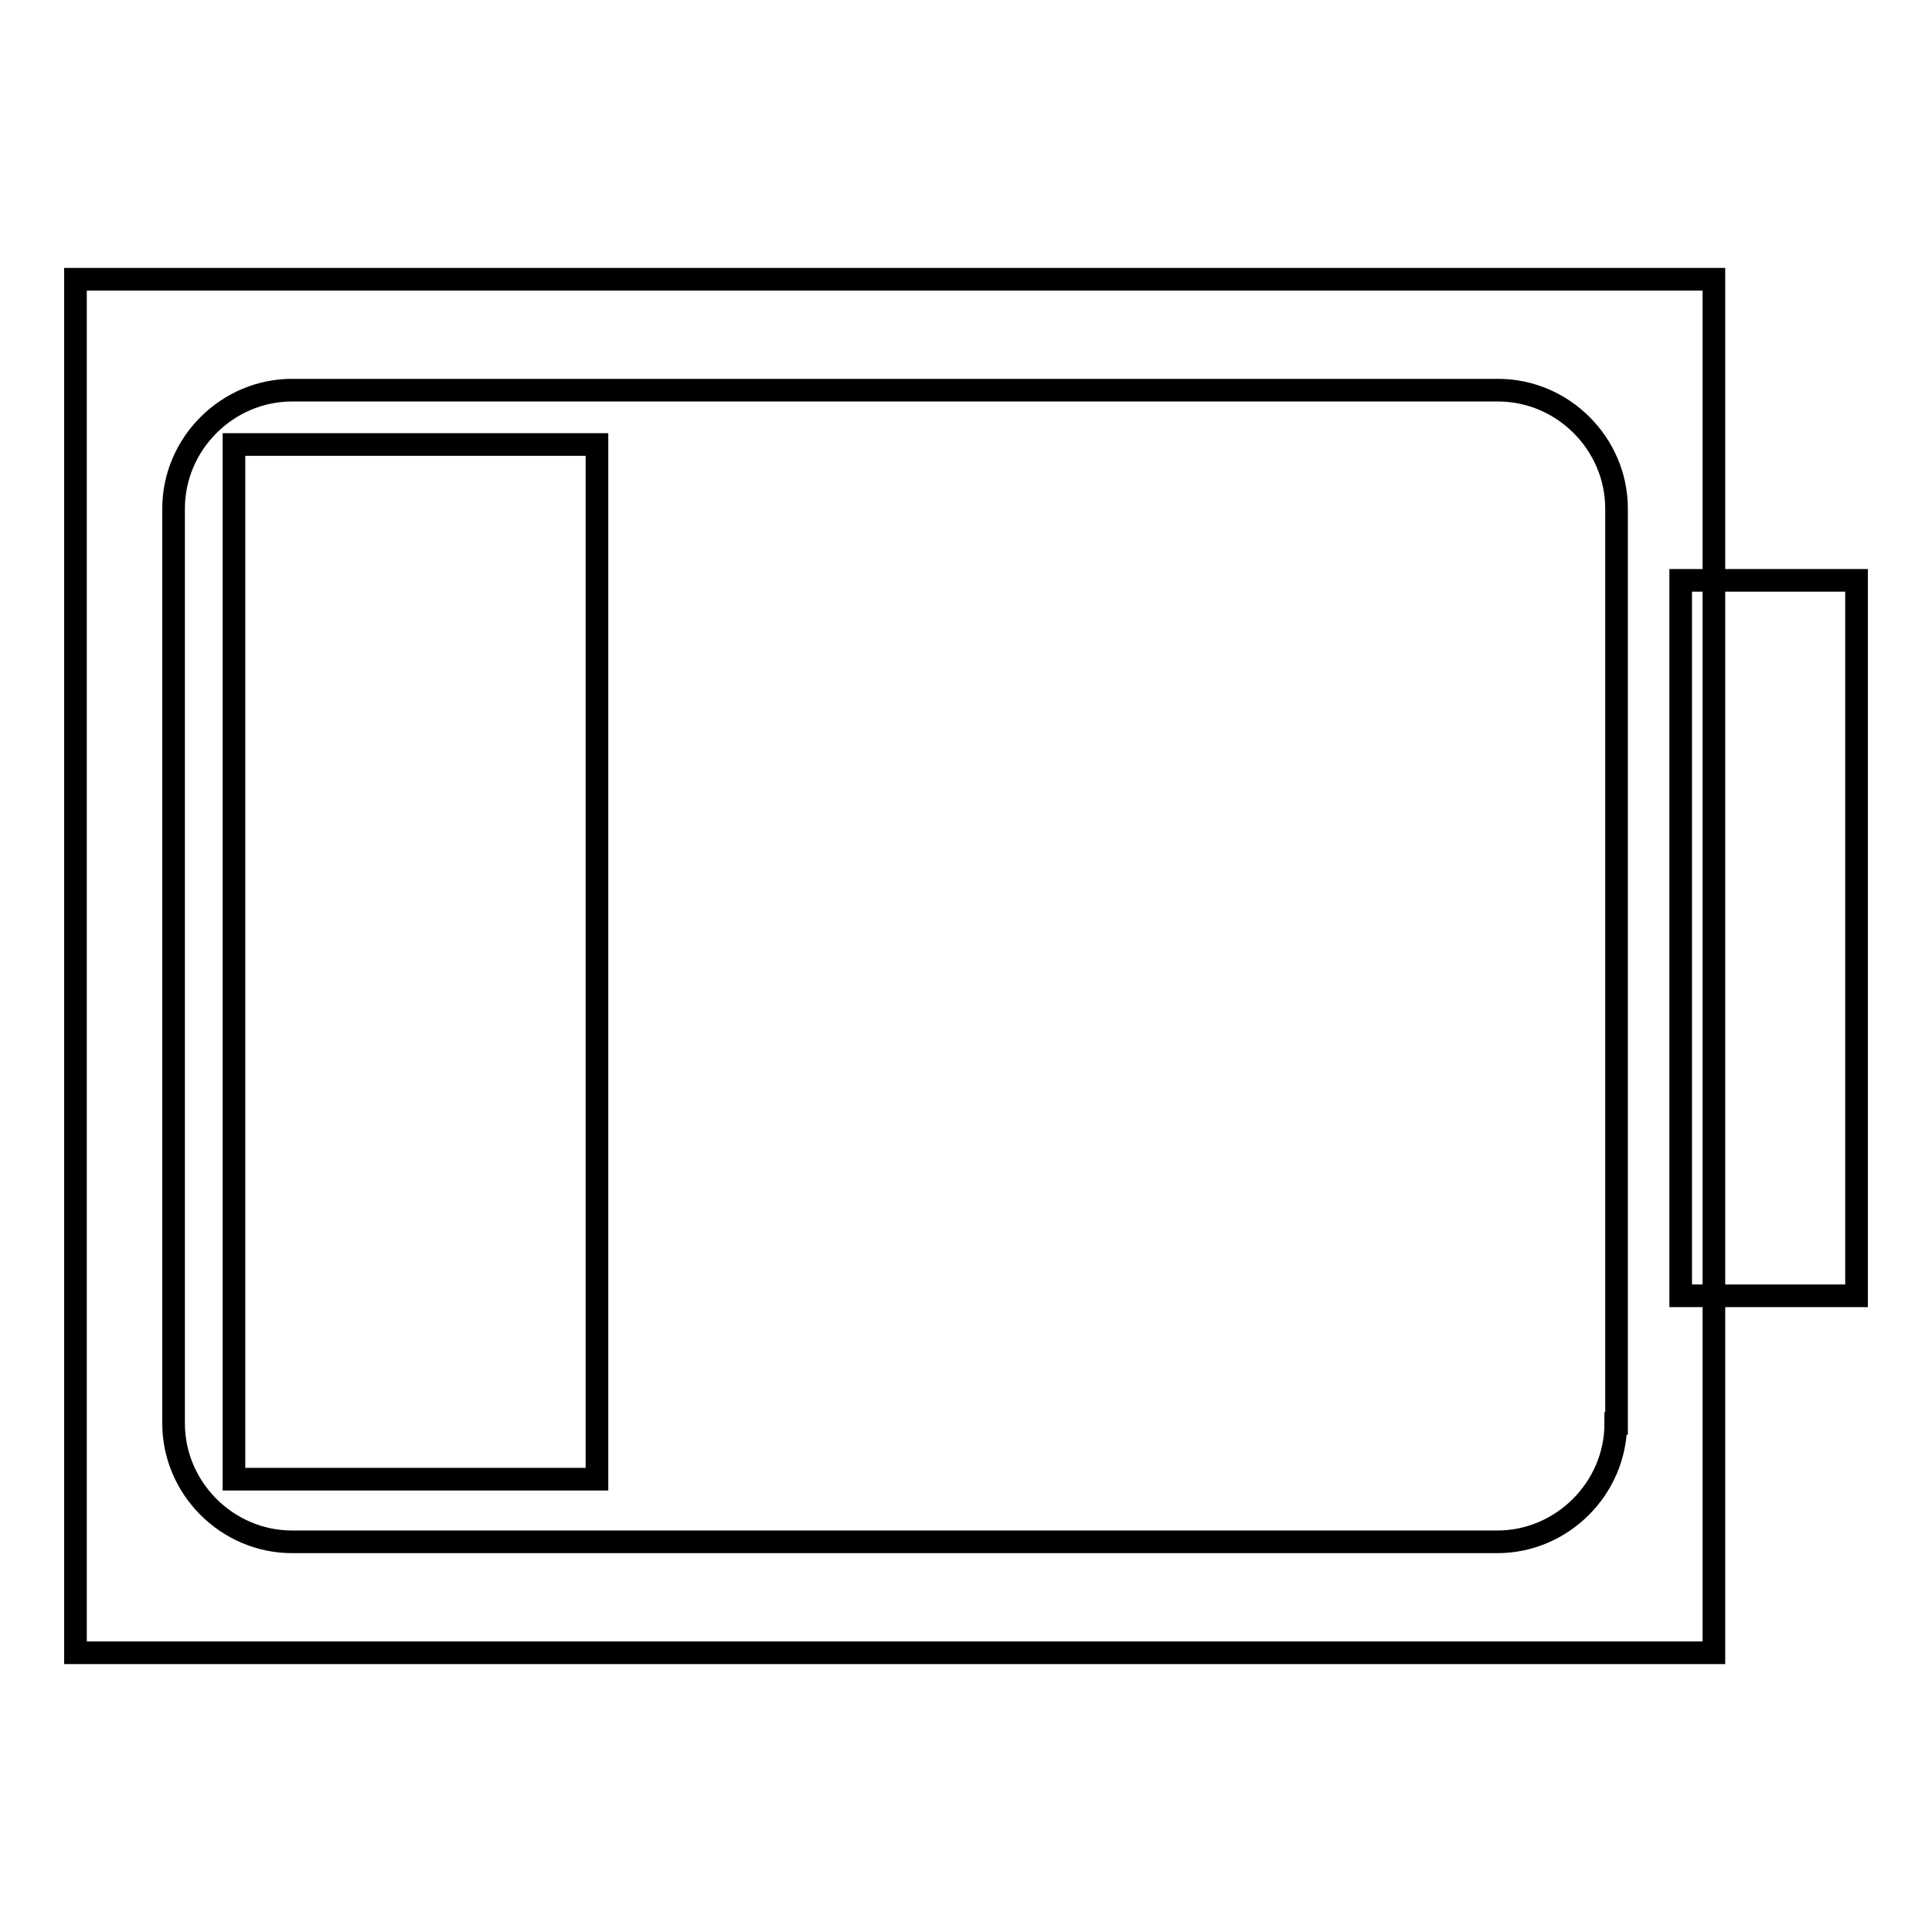 <?xml version="1.0" encoding="utf-8"?>
<!-- Svg Vector Icons : http://www.onlinewebfonts.com/icon -->
<!DOCTYPE svg PUBLIC "-//W3C//DTD SVG 1.1//EN" "http://www.w3.org/Graphics/SVG/1.1/DTD/svg11.dtd">
<svg version="1.1" xmlns="http://www.w3.org/2000/svg" xmlns:xlink="http://www.w3.org/1999/xlink" x="0px" y="0px" viewBox="0 0 256 256" enable-background="new 0 0 256 256" xml:space="preserve">
<g> <path stroke-width="3" fill-opacity="0" stroke="#000000"  d="M10,37V219h217.1V37H10z M214.1,188.6c0,8.6-7.1,15.7-15.7,15.7H38.7c-8.6,0-15.7-7.1-15.7-15.7V67.4 c0-8.6,7.1-15.7,15.7-15.7h159.8c8.6,0,15.7,7.1,15.7,15.7V188.6z"/> <path stroke-width="3" fill-opacity="0" stroke="#000000"  d="M222.7,76.9H246v94.8h-23.3V76.9z"/> <path stroke-width="3" fill-opacity="0" stroke="#000000"  d="M31,58.9h48.1v137.1H31V58.9z"/></g>
</svg>